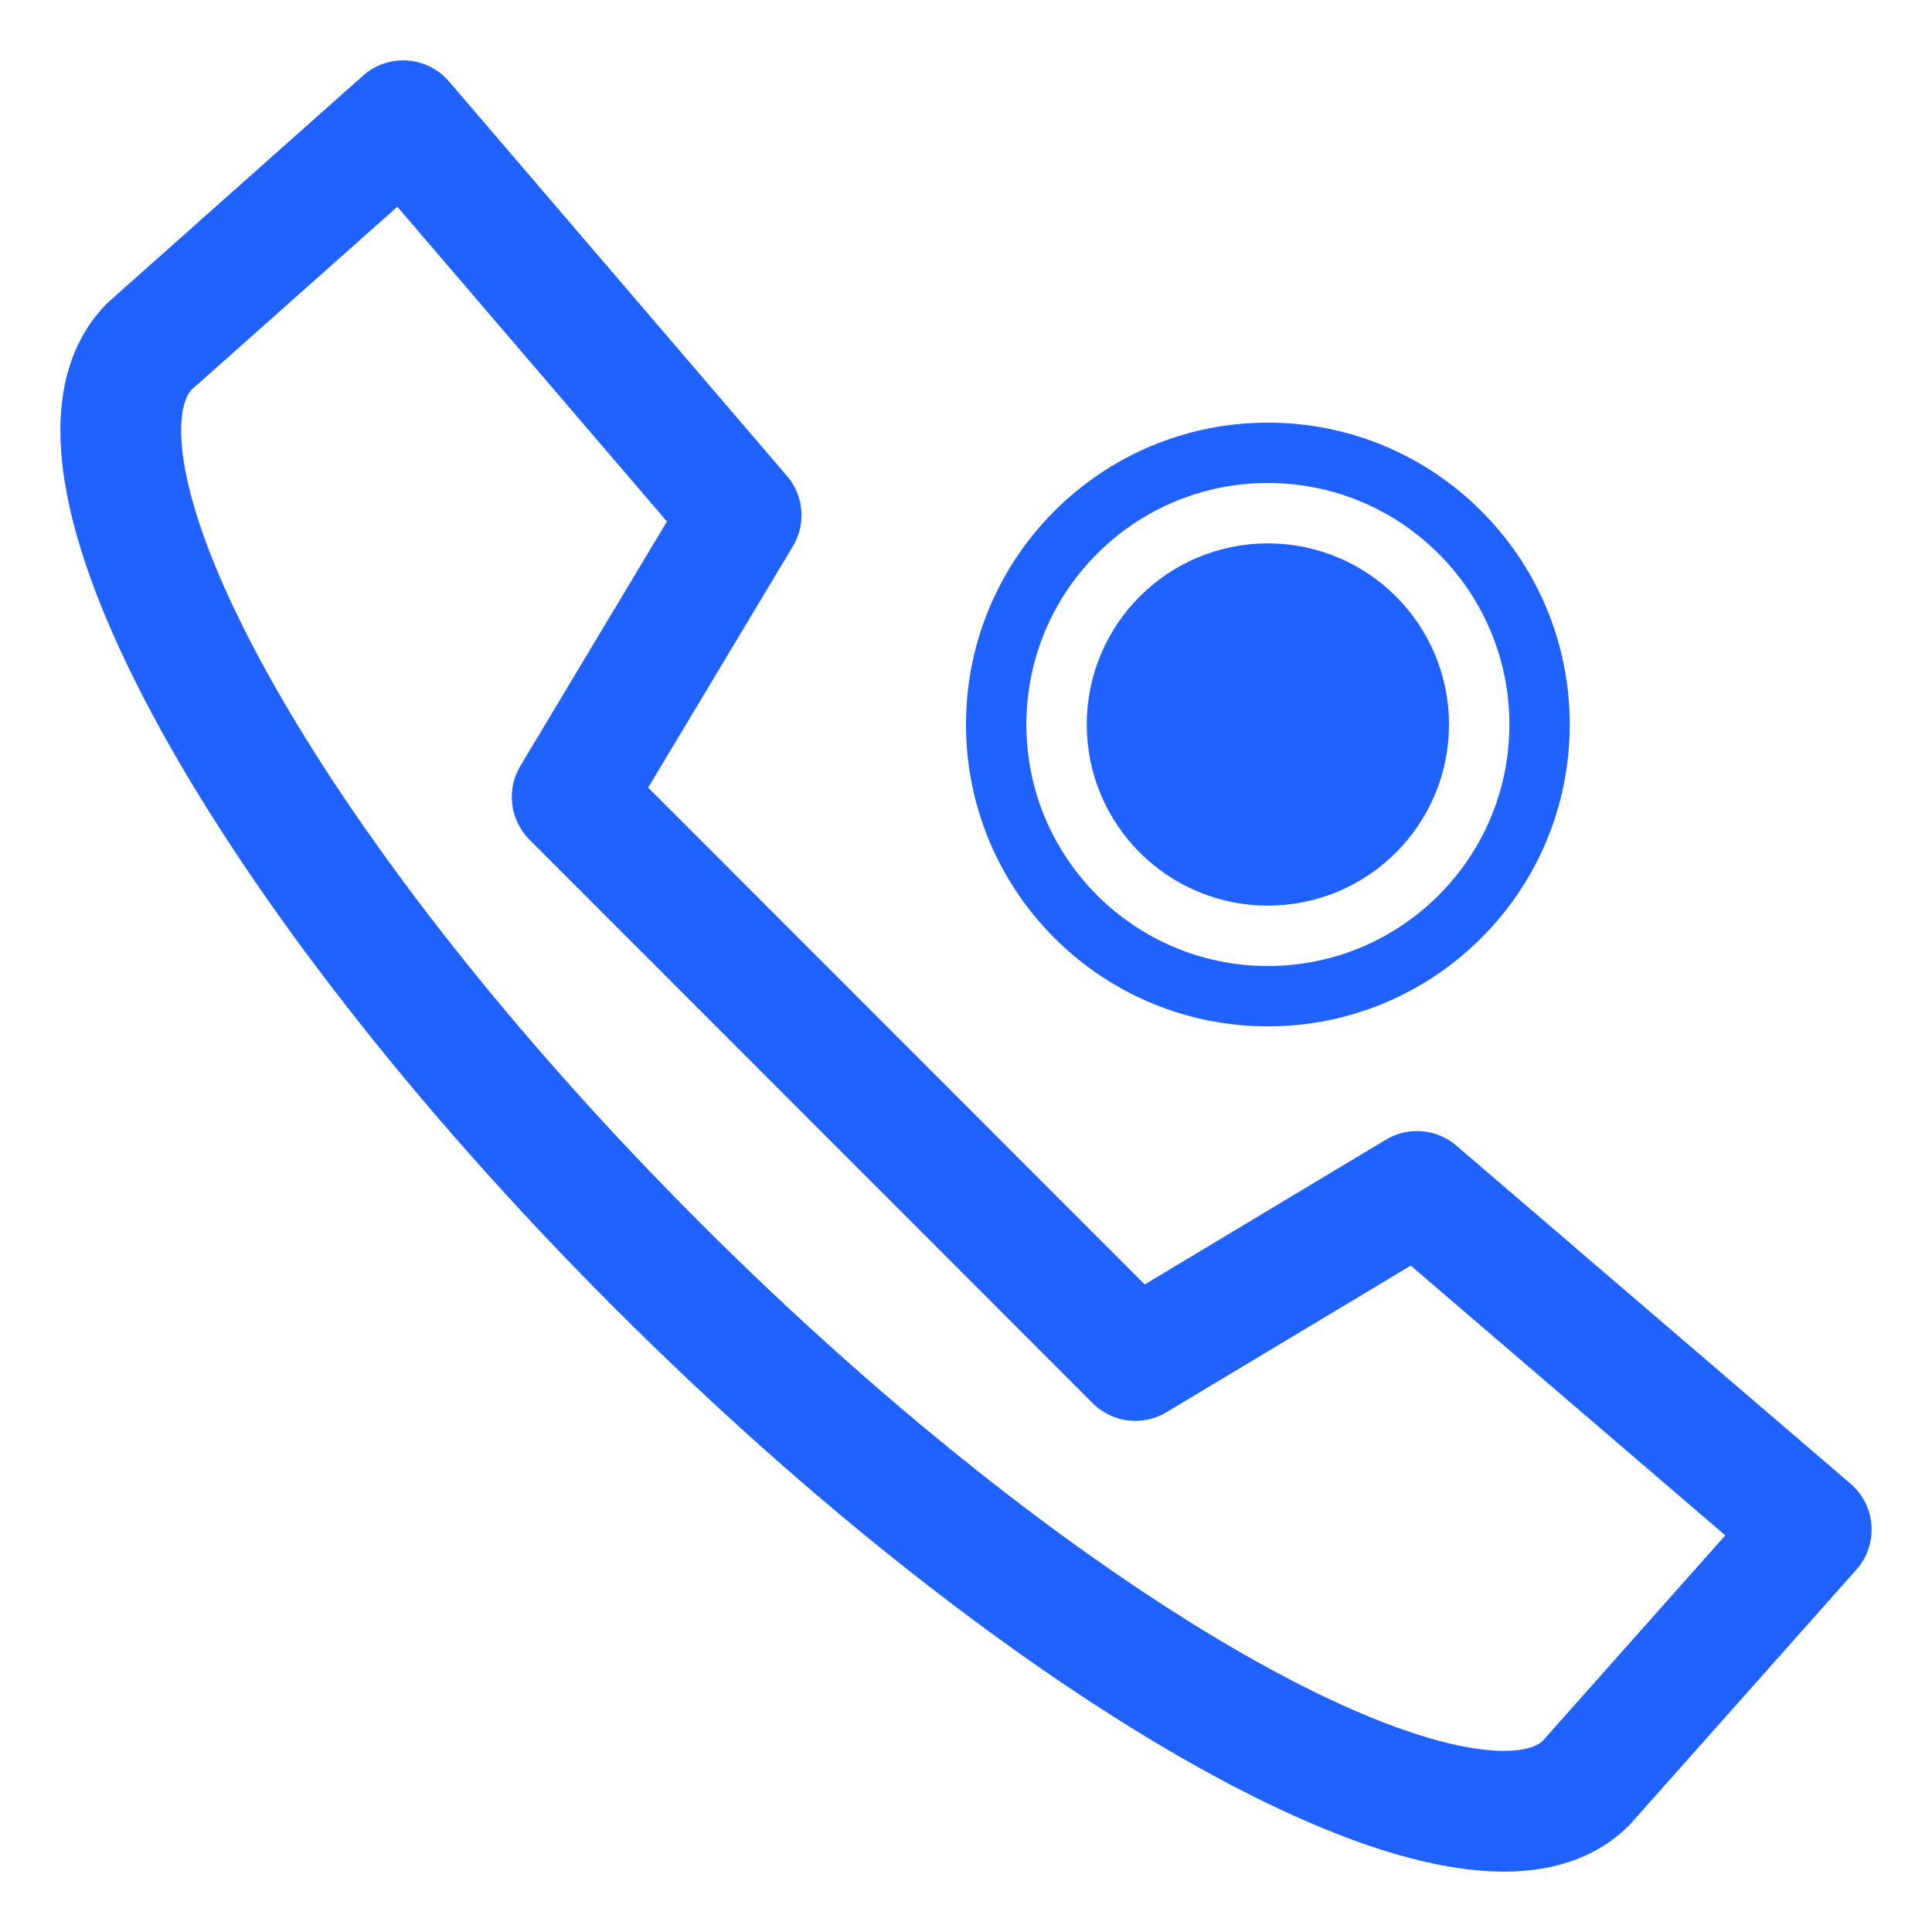 <svg width="32" height="32" viewBox="0 0 32 32" fill="none" xmlns="http://www.w3.org/2000/svg">
<path d="M6.678 2L2.48 5.733C0.615 7.6 4.346 14.414 10.876 20.947C17.406 27.481 24.403 31.401 26.268 29.534L30 25.334L23.47 19.734L18.805 22.534L9.477 13.2L12.275 8.534L6.678 2Z" stroke="#1F62FF" stroke-width="2" stroke-miterlimit="10" stroke-linecap="round" stroke-linejoin="round"/>
<circle cx="21" cy="12" r="2" fill="#1F62FF" stroke="#1F62FF" stroke-width="2"/>
<circle cx="21" cy="12" r="4.5" stroke="#1F62FF"/>
</svg>
